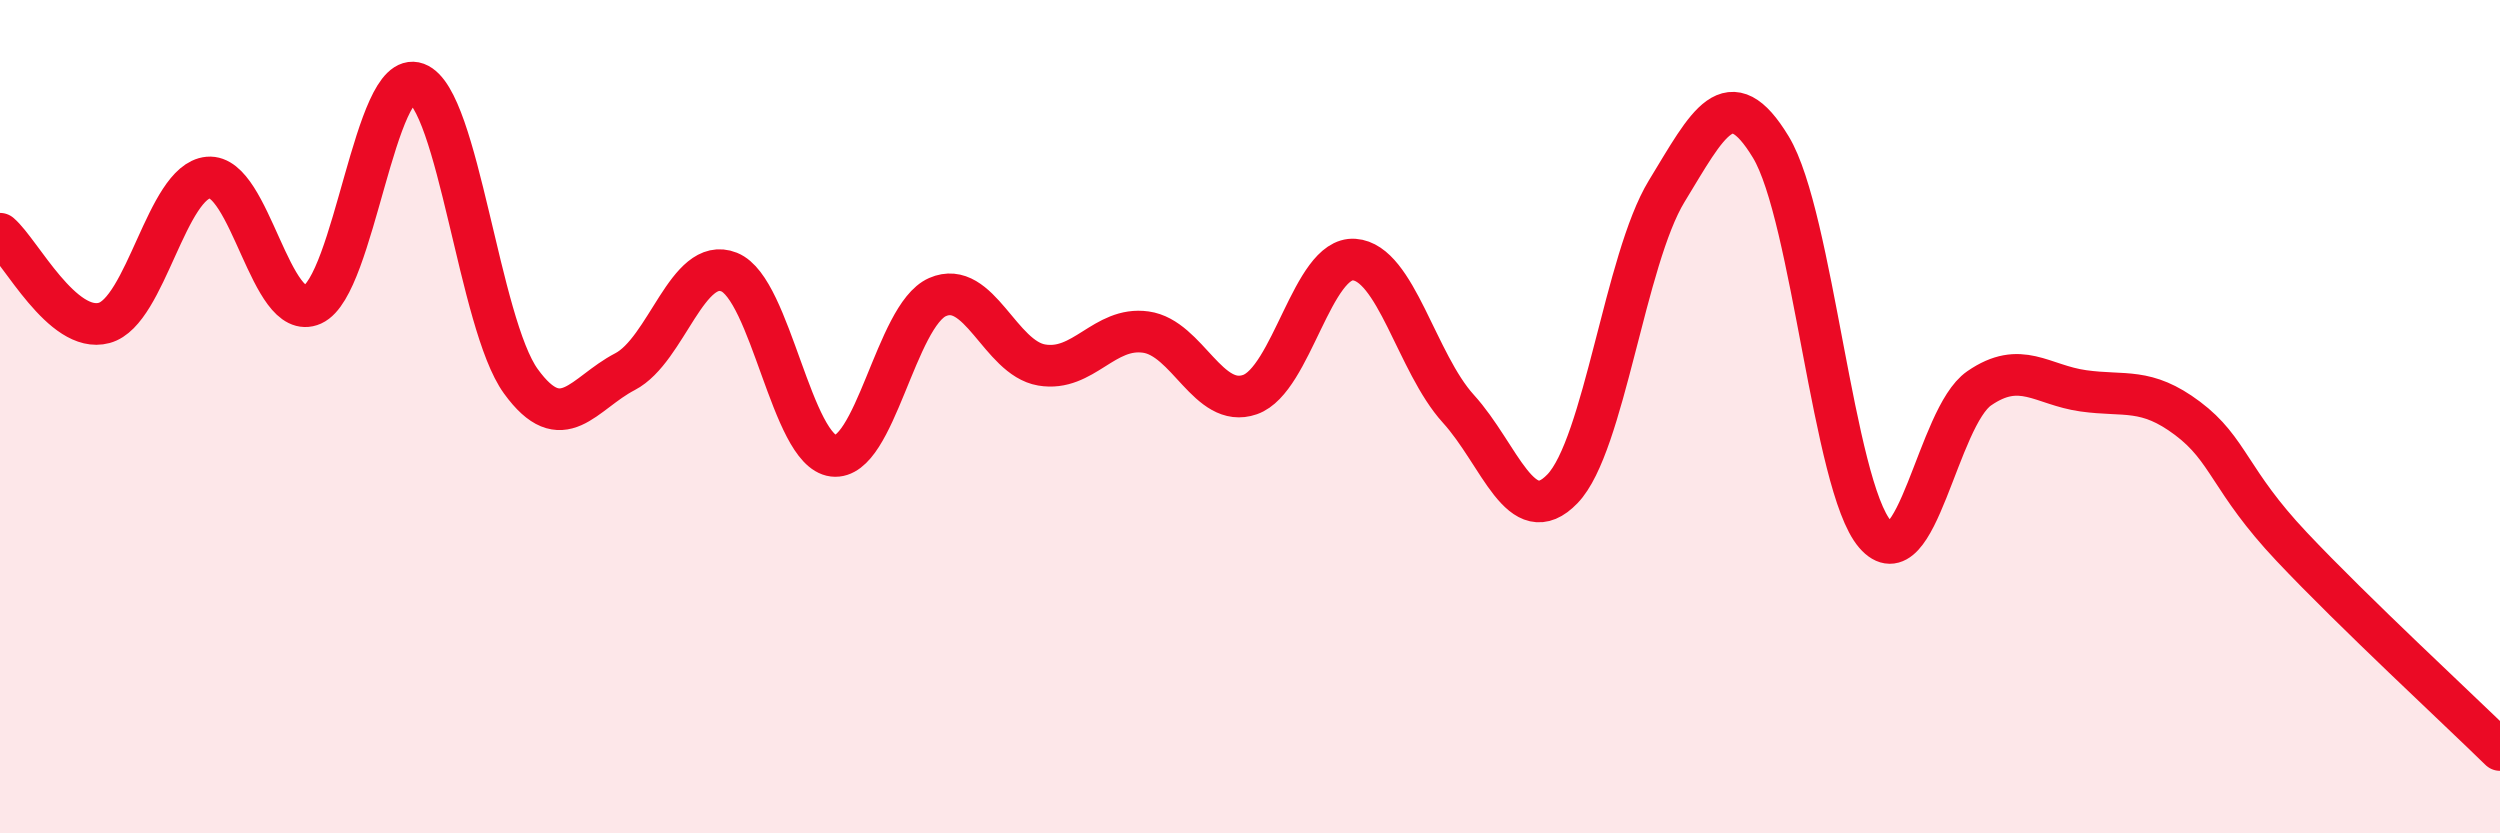 
    <svg width="60" height="20" viewBox="0 0 60 20" xmlns="http://www.w3.org/2000/svg">
      <path
        d="M 0,5.61 C 0.5,6.04 1.5,8.02 2.5,7.75 C 3.5,7.48 4,4.35 5,4.26 C 6,4.17 6.5,7.76 7.5,7.31 C 8.5,6.86 9,1.63 10,2 C 11,2.37 11.5,7.77 12.5,9.15 C 13.5,10.53 14,9.44 15,8.92 C 16,8.4 16.5,6.13 17.5,6.53 C 18.5,6.93 19,10.82 20,10.94 C 21,11.06 21.5,7.57 22.5,7.13 C 23.5,6.69 24,8.59 25,8.76 C 26,8.93 26.5,7.83 27.5,7.97 C 28.5,8.11 29,9.82 30,9.47 C 31,9.12 31.5,6.16 32.5,6.23 C 33.5,6.3 34,8.71 35,9.81 C 36,10.91 36.5,12.77 37.5,11.73 C 38.5,10.69 39,6.23 40,4.59 C 41,2.95 41.5,1.88 42.5,3.53 C 43.5,5.18 44,11.66 45,12.82 C 46,13.98 46.5,10.01 47.5,9.32 C 48.5,8.63 49,9.24 50,9.38 C 51,9.52 51.5,9.29 52.5,10.04 C 53.5,10.79 53.5,11.53 55,13.12 C 56.5,14.71 59,17.02 60,18L60 20L0 20Z"
        fill="#EB0A25"
        opacity="0.1"
        stroke-linecap="round"
        stroke-linejoin="round"
      />
      <path
        d="M 0,5.61 C 0.5,6.04 1.5,8.02 2.5,7.75 C 3.5,7.48 4,4.35 5,4.26 C 6,4.17 6.5,7.76 7.5,7.31 C 8.5,6.86 9,1.63 10,2 C 11,2.37 11.5,7.77 12.5,9.15 C 13.5,10.53 14,9.44 15,8.92 C 16,8.4 16.5,6.13 17.5,6.53 C 18.5,6.93 19,10.82 20,10.94 C 21,11.06 21.5,7.57 22.5,7.13 C 23.5,6.69 24,8.59 25,8.76 C 26,8.93 26.5,7.83 27.5,7.97 C 28.5,8.11 29,9.82 30,9.47 C 31,9.12 31.5,6.16 32.5,6.23 C 33.5,6.3 34,8.71 35,9.81 C 36,10.91 36.5,12.77 37.5,11.73 C 38.5,10.69 39,6.23 40,4.59 C 41,2.95 41.5,1.88 42.5,3.53 C 43.5,5.18 44,11.66 45,12.82 C 46,13.98 46.5,10.01 47.5,9.32 C 48.5,8.63 49,9.24 50,9.38 C 51,9.52 51.5,9.29 52.5,10.04 C 53.5,10.79 53.5,11.53 55,13.12 C 56.5,14.71 59,17.02 60,18"
        stroke="#EB0A25"
        stroke-width="1"
        fill="none"
        stroke-linecap="round"
        stroke-linejoin="round"
      />
    </svg>
  